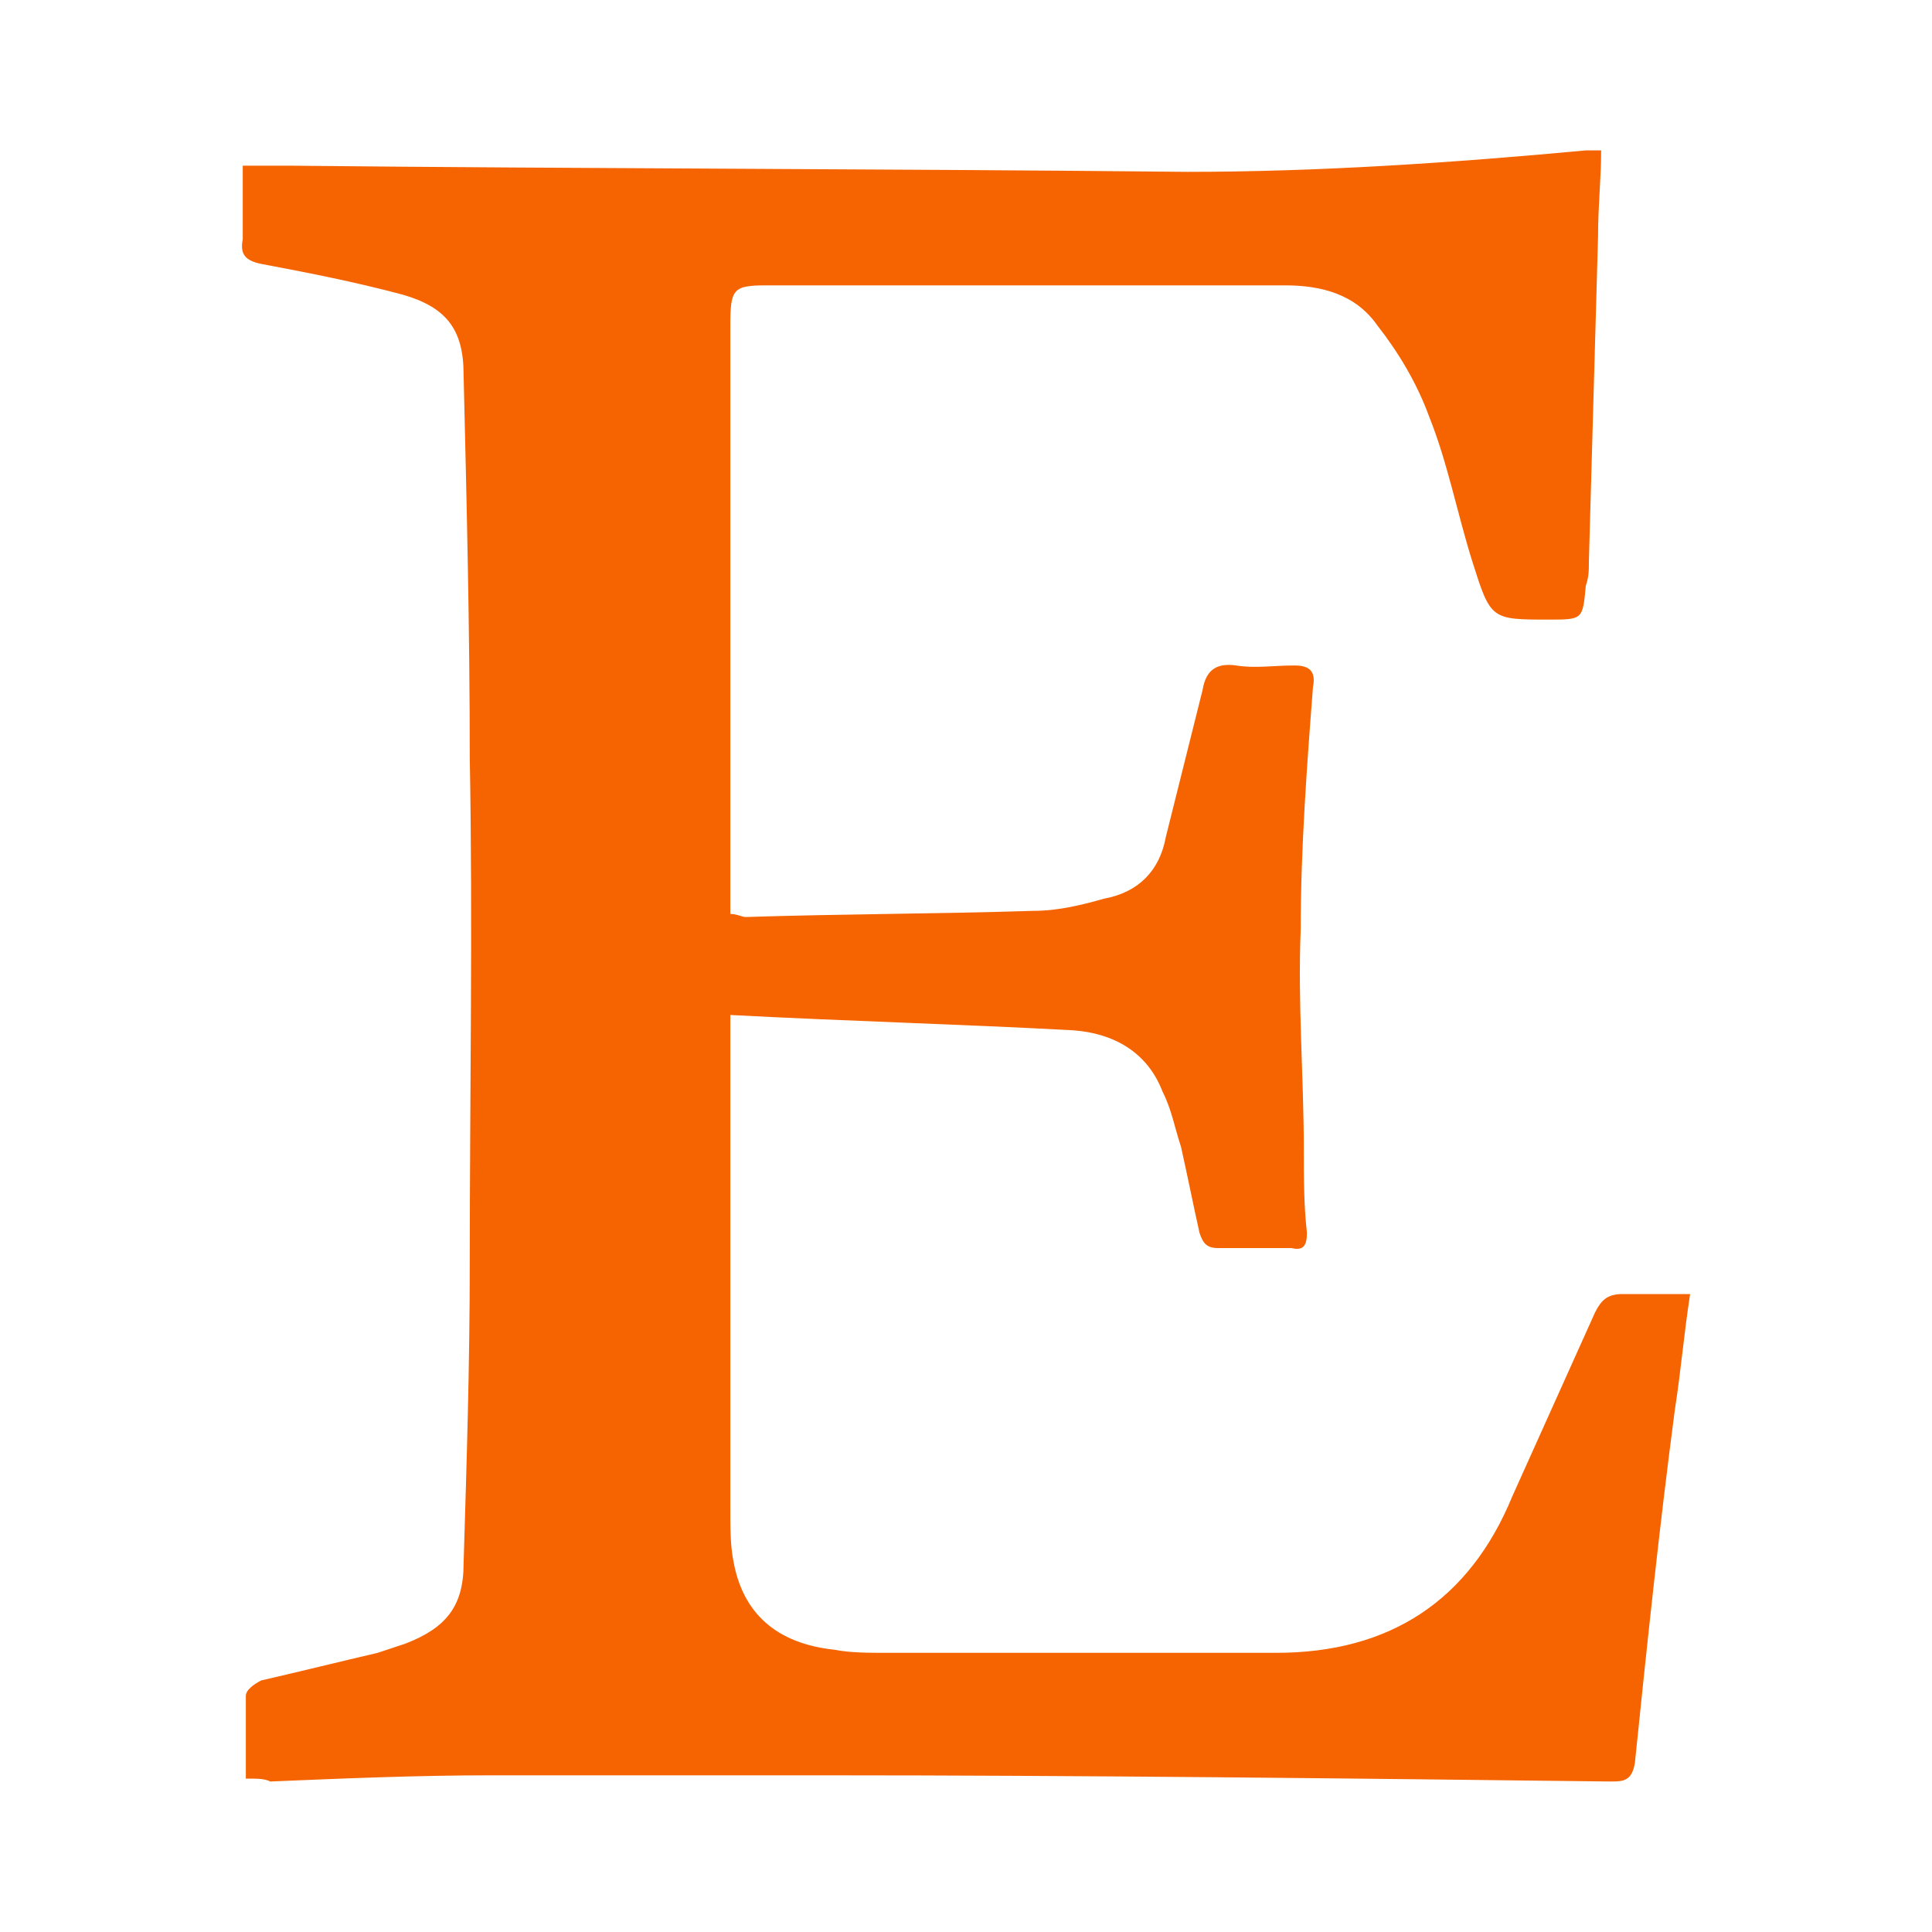 <?xml version="1.0" encoding="UTF-8"?> <svg xmlns="http://www.w3.org/2000/svg" xmlns:xlink="http://www.w3.org/1999/xlink" version="1.1" id="Layer_1" x="0px" y="0px" viewBox="0 0 20 20" style="enable-background:new 0 0 20 20;" xml:space="preserve"> <style type="text/css"> .st0{fill:none;} .st1{fill:#F56400;} </style> <rect class="st0" width="20" height="20"></rect> <path class="st1" d="M2.545,18.412c0-0.317,0-0.571,0-0.857c0-0.064,0.095-0.127,0.159-0.159 c0.413-0.095,0.794-0.19,1.206-0.286c0.095-0.032,0.191-0.064,0.286-0.095c0.413-0.159,0.603-0.381,0.603-0.825 c0.032-1.048,0.064-2.063,0.064-3.111c0-1.746,0.032-3.492,0-5.237c0-1.333-0.032-2.635-0.064-3.968 c0-0.476-0.191-0.698-0.635-0.825c-0.476-0.127-0.952-0.222-1.46-0.317C2.545,2.699,2.481,2.636,2.513,2.477 c0-0.254,0-0.508,0-0.762c0.159,0,0.317,0,0.476,0C6.1,1.747,9.179,1.747,12.289,1.779 c1.365,0,2.762-0.095,4.127-0.222c0.032,0,0.095,0,0.159,0c0,0.286-0.032,0.571-0.032,0.889 c-0.032,1.111-0.064,2.254-0.095,3.365c0,0.095,0,0.159-0.032,0.254c-0.032,0.349-0.032,0.349-0.381,0.349 c-0.603,0-0.603,0-0.794-0.603c-0.159-0.508-0.254-1.016-0.444-1.492c-0.127-0.349-0.317-0.667-0.54-0.952 c-0.222-0.317-0.571-0.413-0.952-0.413c-1.778,0-3.555,0-5.364,0c-0.349,0-0.381,0.032-0.381,0.413 c0,1.968,0,3.904,0,5.872c0,0.064,0,0.127,0,0.222c0.064,0,0.127,0.032,0.159,0.032 c0.984-0.032,1.968-0.032,2.984-0.064c0.254,0,0.508-0.064,0.73-0.127c0.349-0.064,0.571-0.286,0.635-0.635 c0.127-0.508,0.254-1.016,0.381-1.524c0.032-0.19,0.127-0.286,0.349-0.254c0.191,0.032,0.381,0,0.603,0 c0.159,0,0.222,0.064,0.191,0.222c-0.064,0.825-0.127,1.682-0.127,2.508c-0.032,0.762,0.032,1.524,0.032,2.285 c0,0.286,0,0.571,0.032,0.857c0,0.127-0.032,0.19-0.159,0.159c-0.254,0-0.508,0-0.762,0 c-0.127,0-0.159-0.064-0.191-0.159c-0.064-0.286-0.127-0.603-0.191-0.889c-0.064-0.19-0.095-0.381-0.191-0.571 c-0.159-0.413-0.508-0.603-0.92-0.635c-1.175-0.064-2.349-0.095-3.555-0.159c0,0.127,0,0.19,0,0.286 c0,1.619,0,3.206,0,4.825c0,0.19,0,0.381,0.032,0.54c0.095,0.54,0.444,0.857,1.048,0.92 c0.159,0.032,0.349,0.032,0.54,0.032c1.333,0,2.698,0,4.031,0c1.175,0,2-0.54,2.444-1.619 c0.286-0.635,0.571-1.27,0.857-1.905c0.064-0.127,0.127-0.19,0.286-0.19c0.222,0,0.444,0,0.698,0 c-0.064,0.413-0.095,0.794-0.159,1.206c-0.159,1.206-0.286,2.412-0.413,3.65 c-0.032,0.19-0.127,0.19-0.254,0.19c-2.73-0.032-5.428-0.064-8.158-0.064c-1.143,0-2.285,0-3.428,0 c-0.762,0-1.524,0.032-2.285,0.064C2.735,18.412,2.672,18.412,2.545,18.412z"></path> </svg> 